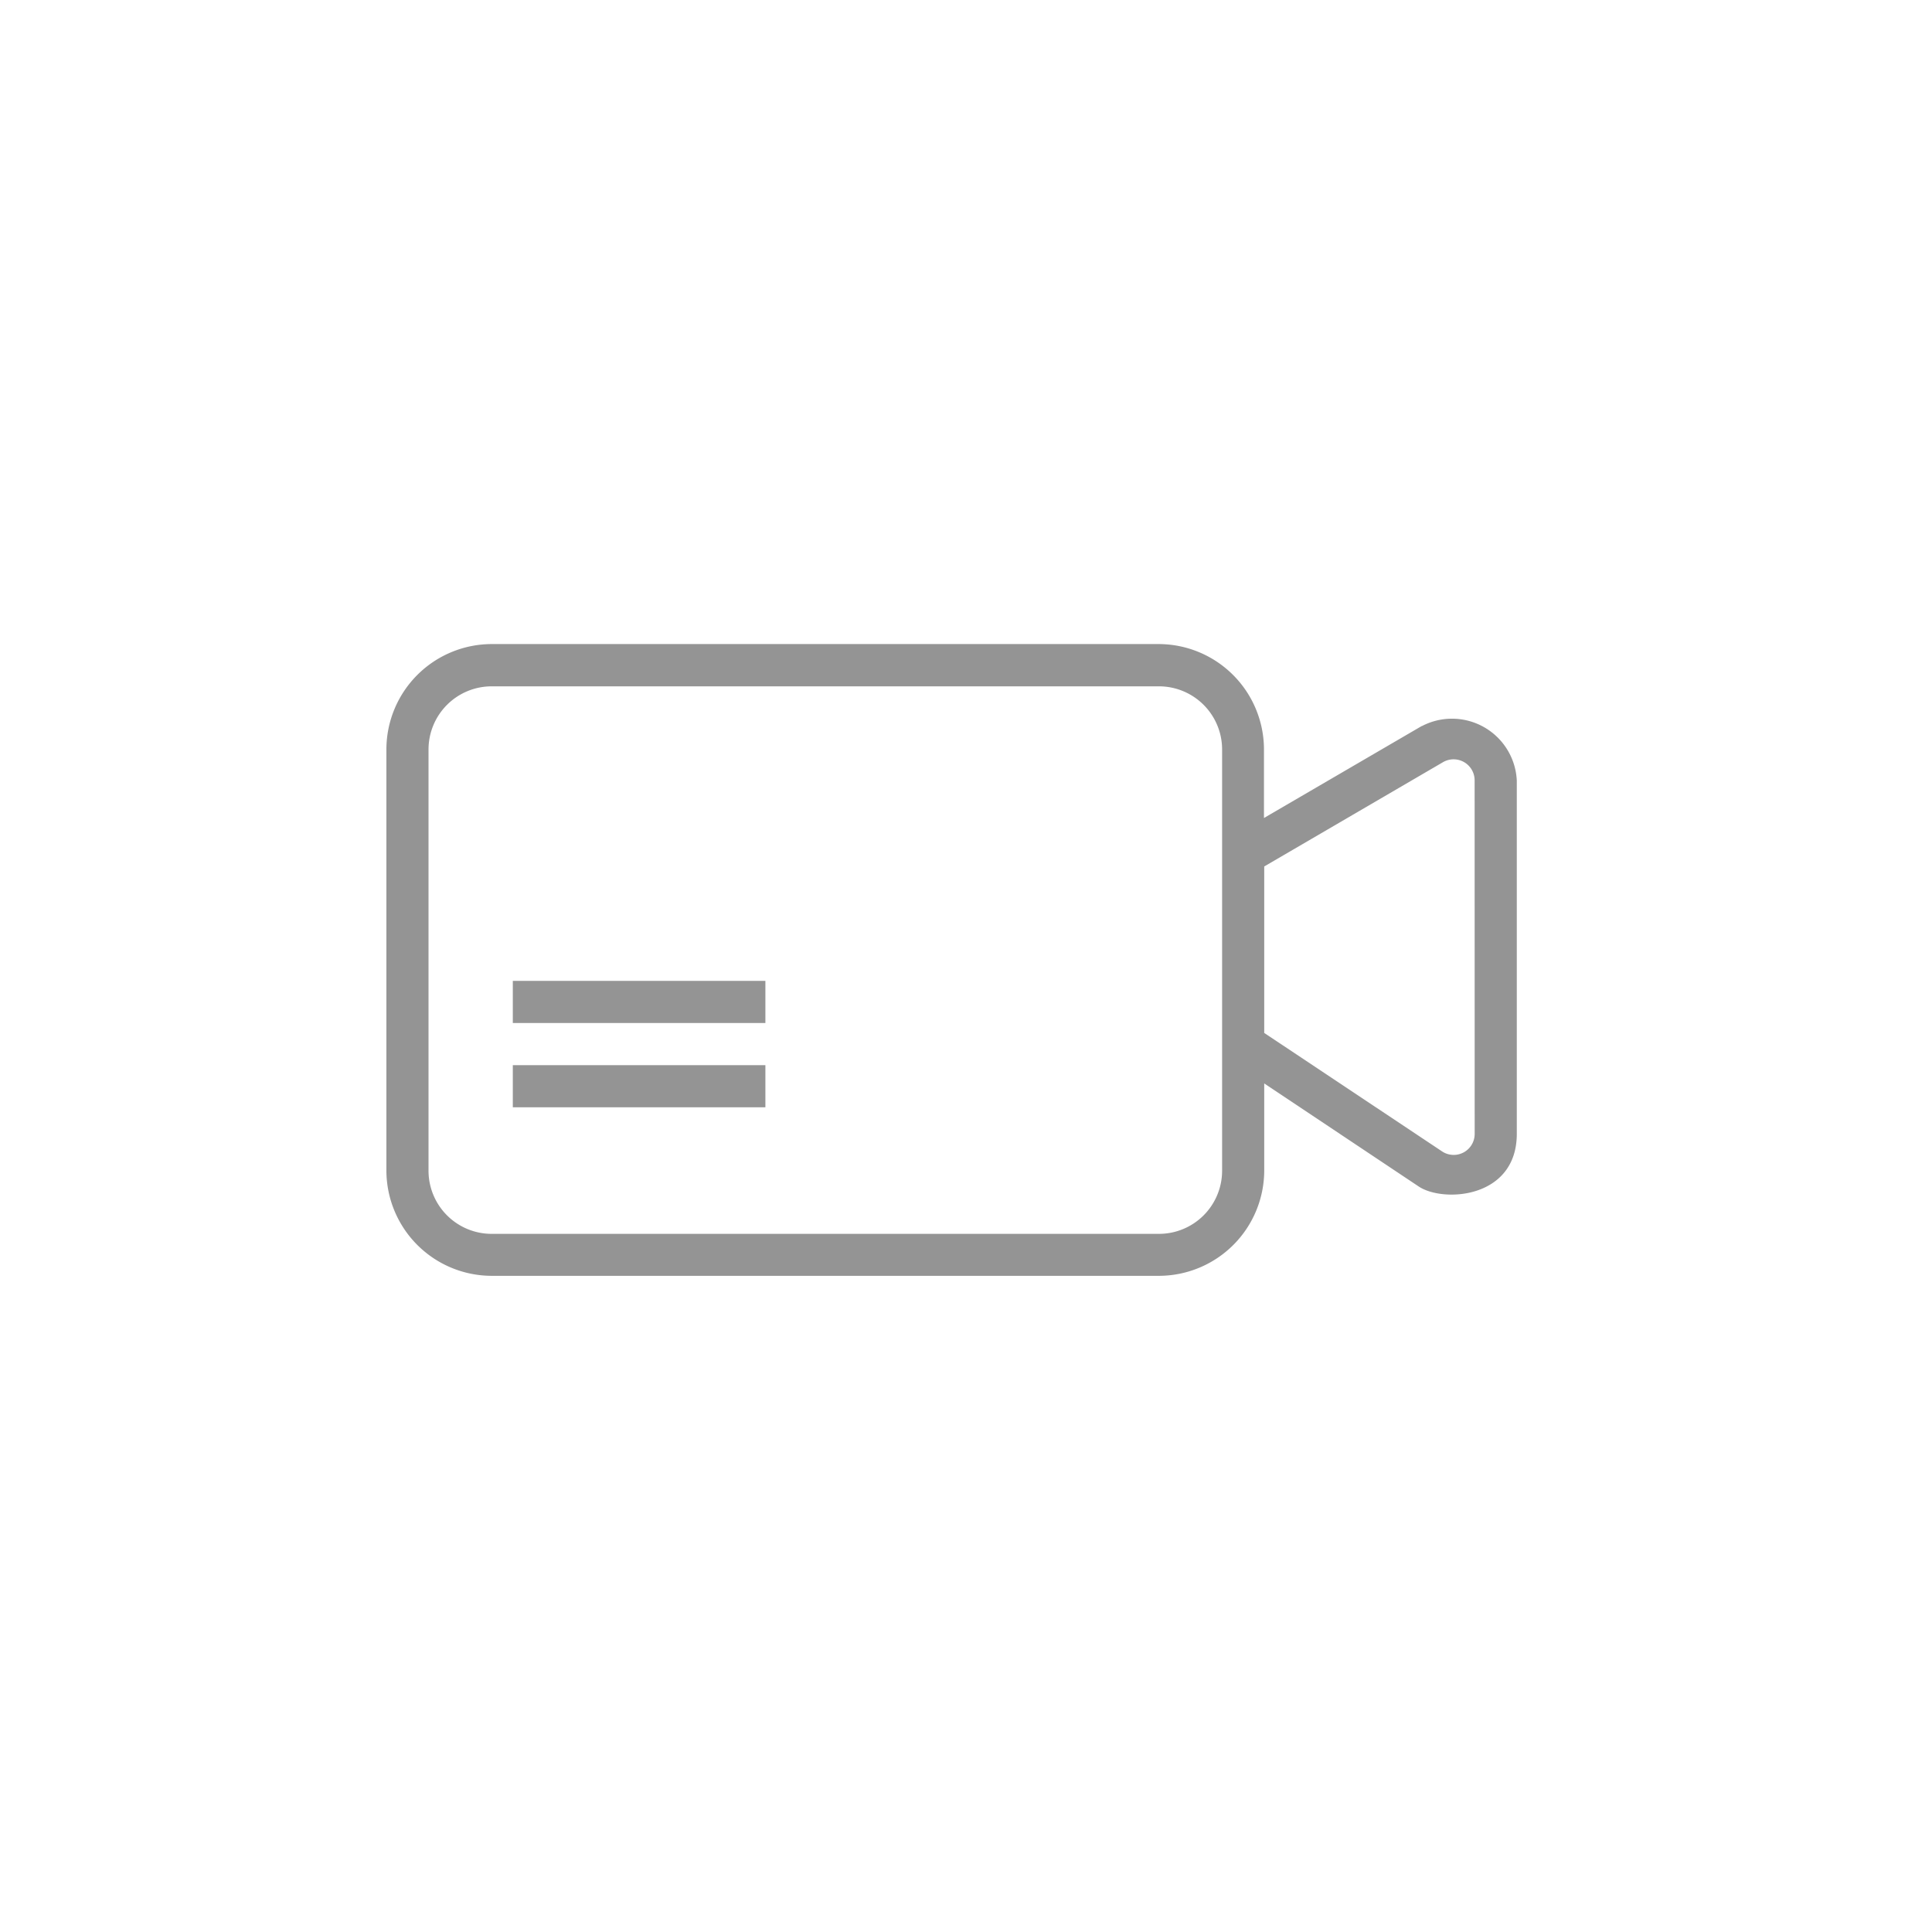 <svg xmlns="http://www.w3.org/2000/svg" xmlns:xlink="http://www.w3.org/1999/xlink" width="38.3" height="38.301" viewBox="0 0 38.3 38.301">
  <defs>
    <clipPath id="clip-path">
      <path id="Path_53" data-name="Path 53" d="M0-245.9H22.409v12.524H0Z" transform="translate(0 245.9)" fill="#949494"/>
    </clipPath>
  </defs>
  <g id="Group_677" data-name="Group 677" transform="translate(-227.772 -346.742)">
    <rect id="Rectangle_1572" data-name="Rectangle 1572" width="38.3" height="38.3" rx="3" transform="translate(227.772 346.742)" fill="none"/>
    <g id="Group_674" data-name="Group 674" transform="translate(235.432 359.51)">
      <g id="Group_41" data-name="Group 41" clip-path="url(#clip-path)">
        <g id="Group_40" data-name="Group 40" transform="translate(0 0)">
          <path id="Path_50" data-name="Path 50" d="M-382.444-30.275l-3.127,1.823v-1.36a2.091,2.091,0,0,0-2.088-2.088H-400.88a2.091,2.091,0,0,0-2.088,2.088v8.348a2.091,2.091,0,0,0,2.088,2.088h13.226a2.091,2.091,0,0,0,2.088-2.088V-23.19l3.061,2.042c.484.326,1.946.244,1.946-1.044v-7a1.286,1.286,0,0,0-1.885-1.08m-3.957,8.811a1.252,1.252,0,0,1-1.253,1.253H-400.88a1.252,1.252,0,0,1-1.253-1.253v-8.348a1.252,1.252,0,0,1,1.253-1.253h13.226a1.252,1.252,0,0,1,1.253,1.253Zm5.007-.728a.416.416,0,0,1-.647.346l-3.525-2.348v-3.3l3.545-2.068a.417.417,0,0,1,.626.362Z" transform="translate(402.968 31.9)" fill="#949494"/>
        </g>
        <path id="Path_51" data-name="Path 51" d="M49.2-114.8h5.007v.835H49.2Z" transform="translate(-46.694 121.477)" fill="#949494"/>
        <path id="Path_52" data-name="Path 52" d="M49.2-82h5.007v.835H49.2Z" transform="translate(-46.694 90.348)" fill="#949494"/>
      </g>
    </g>
  </g>
</svg>
